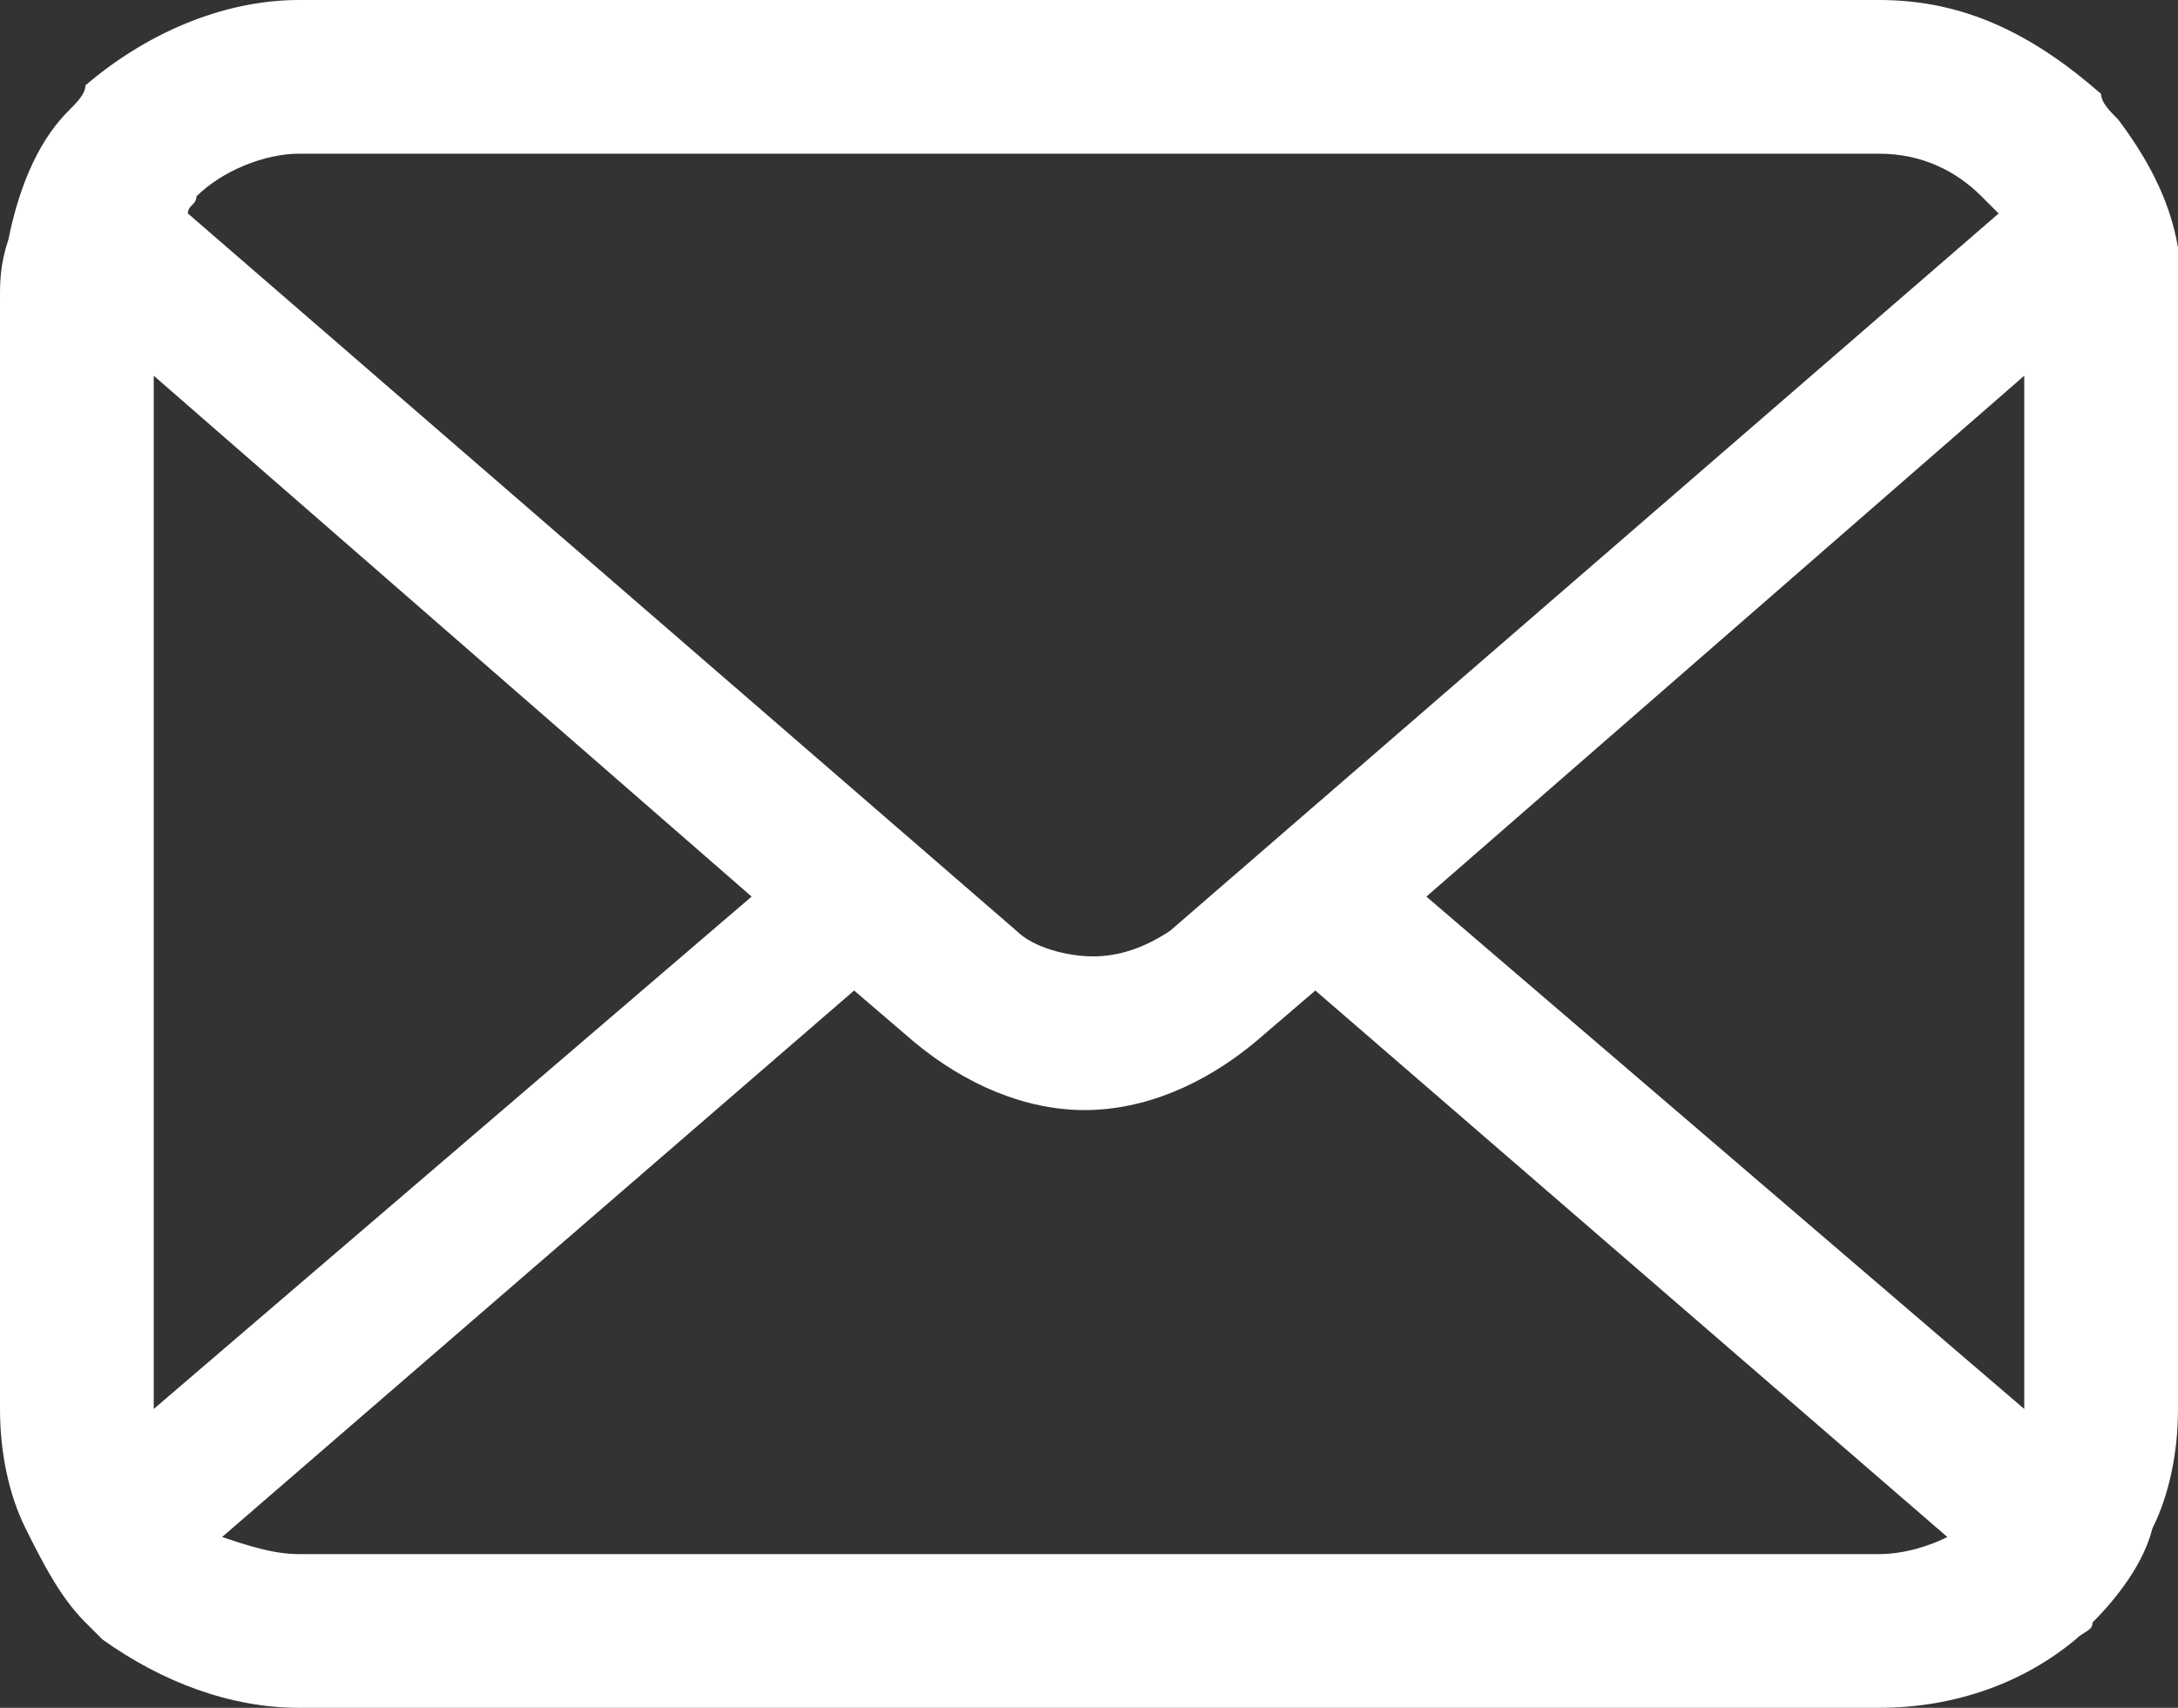 <?xml version="1.0" encoding="utf-8"?>
<!-- Generator: Adobe Illustrator 27.3.1, SVG Export Plug-In . SVG Version: 6.00 Build 0)  -->
<svg version="1.1" id="レイヤー_1" xmlns="http://www.w3.org/2000/svg" xmlns:xlink="http://www.w3.org/1999/xlink" x="0px"
	 y="0px" width="25.5px" height="20px" viewBox="0 0 25.5 20" style="enable-background:new 0 0 25.5 20;" xml:space="preserve">
<rect x="0" y="0" width="25.5" height="20" fill="#333333" stroke="none"/>
<style type="text/css">
	.st0{fill:#FFFFFF;}
</style>
<g>
	<path class="st0" d="M25.5,2.9c-0.1-0.6-0.4-1.1-0.7-1.5c-0.1-0.1-0.2-0.2-0.2-0.3C23.8,0.4,23,0,22,0H3.5C2.6,0,1.7,0.4,1,1
		C1,1.1,0.9,1.2,0.8,1.3c-0.4,0.4-0.6,1-0.7,1.5C0,3.1,0,3.3,0,3.5v13c0,0.5,0.1,1,0.3,1.4C0.5,18.3,0.7,18.7,1,19
		c0.1,0.1,0.2,0.2,0.2,0.2C1.9,19.7,2.7,20,3.5,20H22c0.9,0,1.7-0.3,2.3-0.8c0.1-0.1,0.2-0.1,0.2-0.2c0.3-0.3,0.6-0.7,0.7-1.1v0
		c0.2-0.4,0.3-0.9,0.3-1.4v-13C25.5,3.3,25.5,3.1,25.5,2.9z M2.3,2.3C2.6,2,3.1,1.8,3.5,1.8H22c0.5,0,0.9,0.2,1.2,0.5
		c0.1,0.1,0.1,0.1,0.2,0.2l-9.7,8.4c-0.3,0.2-0.6,0.3-0.9,0.3c-0.3,0-0.7-0.1-0.9-0.3L2.2,2.5C2.2,2.4,2.3,2.4,2.3,2.3z M1.8,16.5
		V4.4l7,6.1L1.8,16.5C1.8,16.5,1.8,16.5,1.8,16.5z M22,18.2H3.5c-0.3,0-0.6-0.1-0.9-0.2l7.4-6.4l0.7,0.6c0.6,0.5,1.3,0.8,2,0.8
		c0.7,0,1.4-0.3,2-0.8l0.7-0.6l7.4,6.4C22.6,18.1,22.3,18.2,22,18.2z M23.7,16.5C23.7,16.5,23.7,16.5,23.7,16.5l-7-6l7-6.1V16.5z"/>
</g>
</svg>
